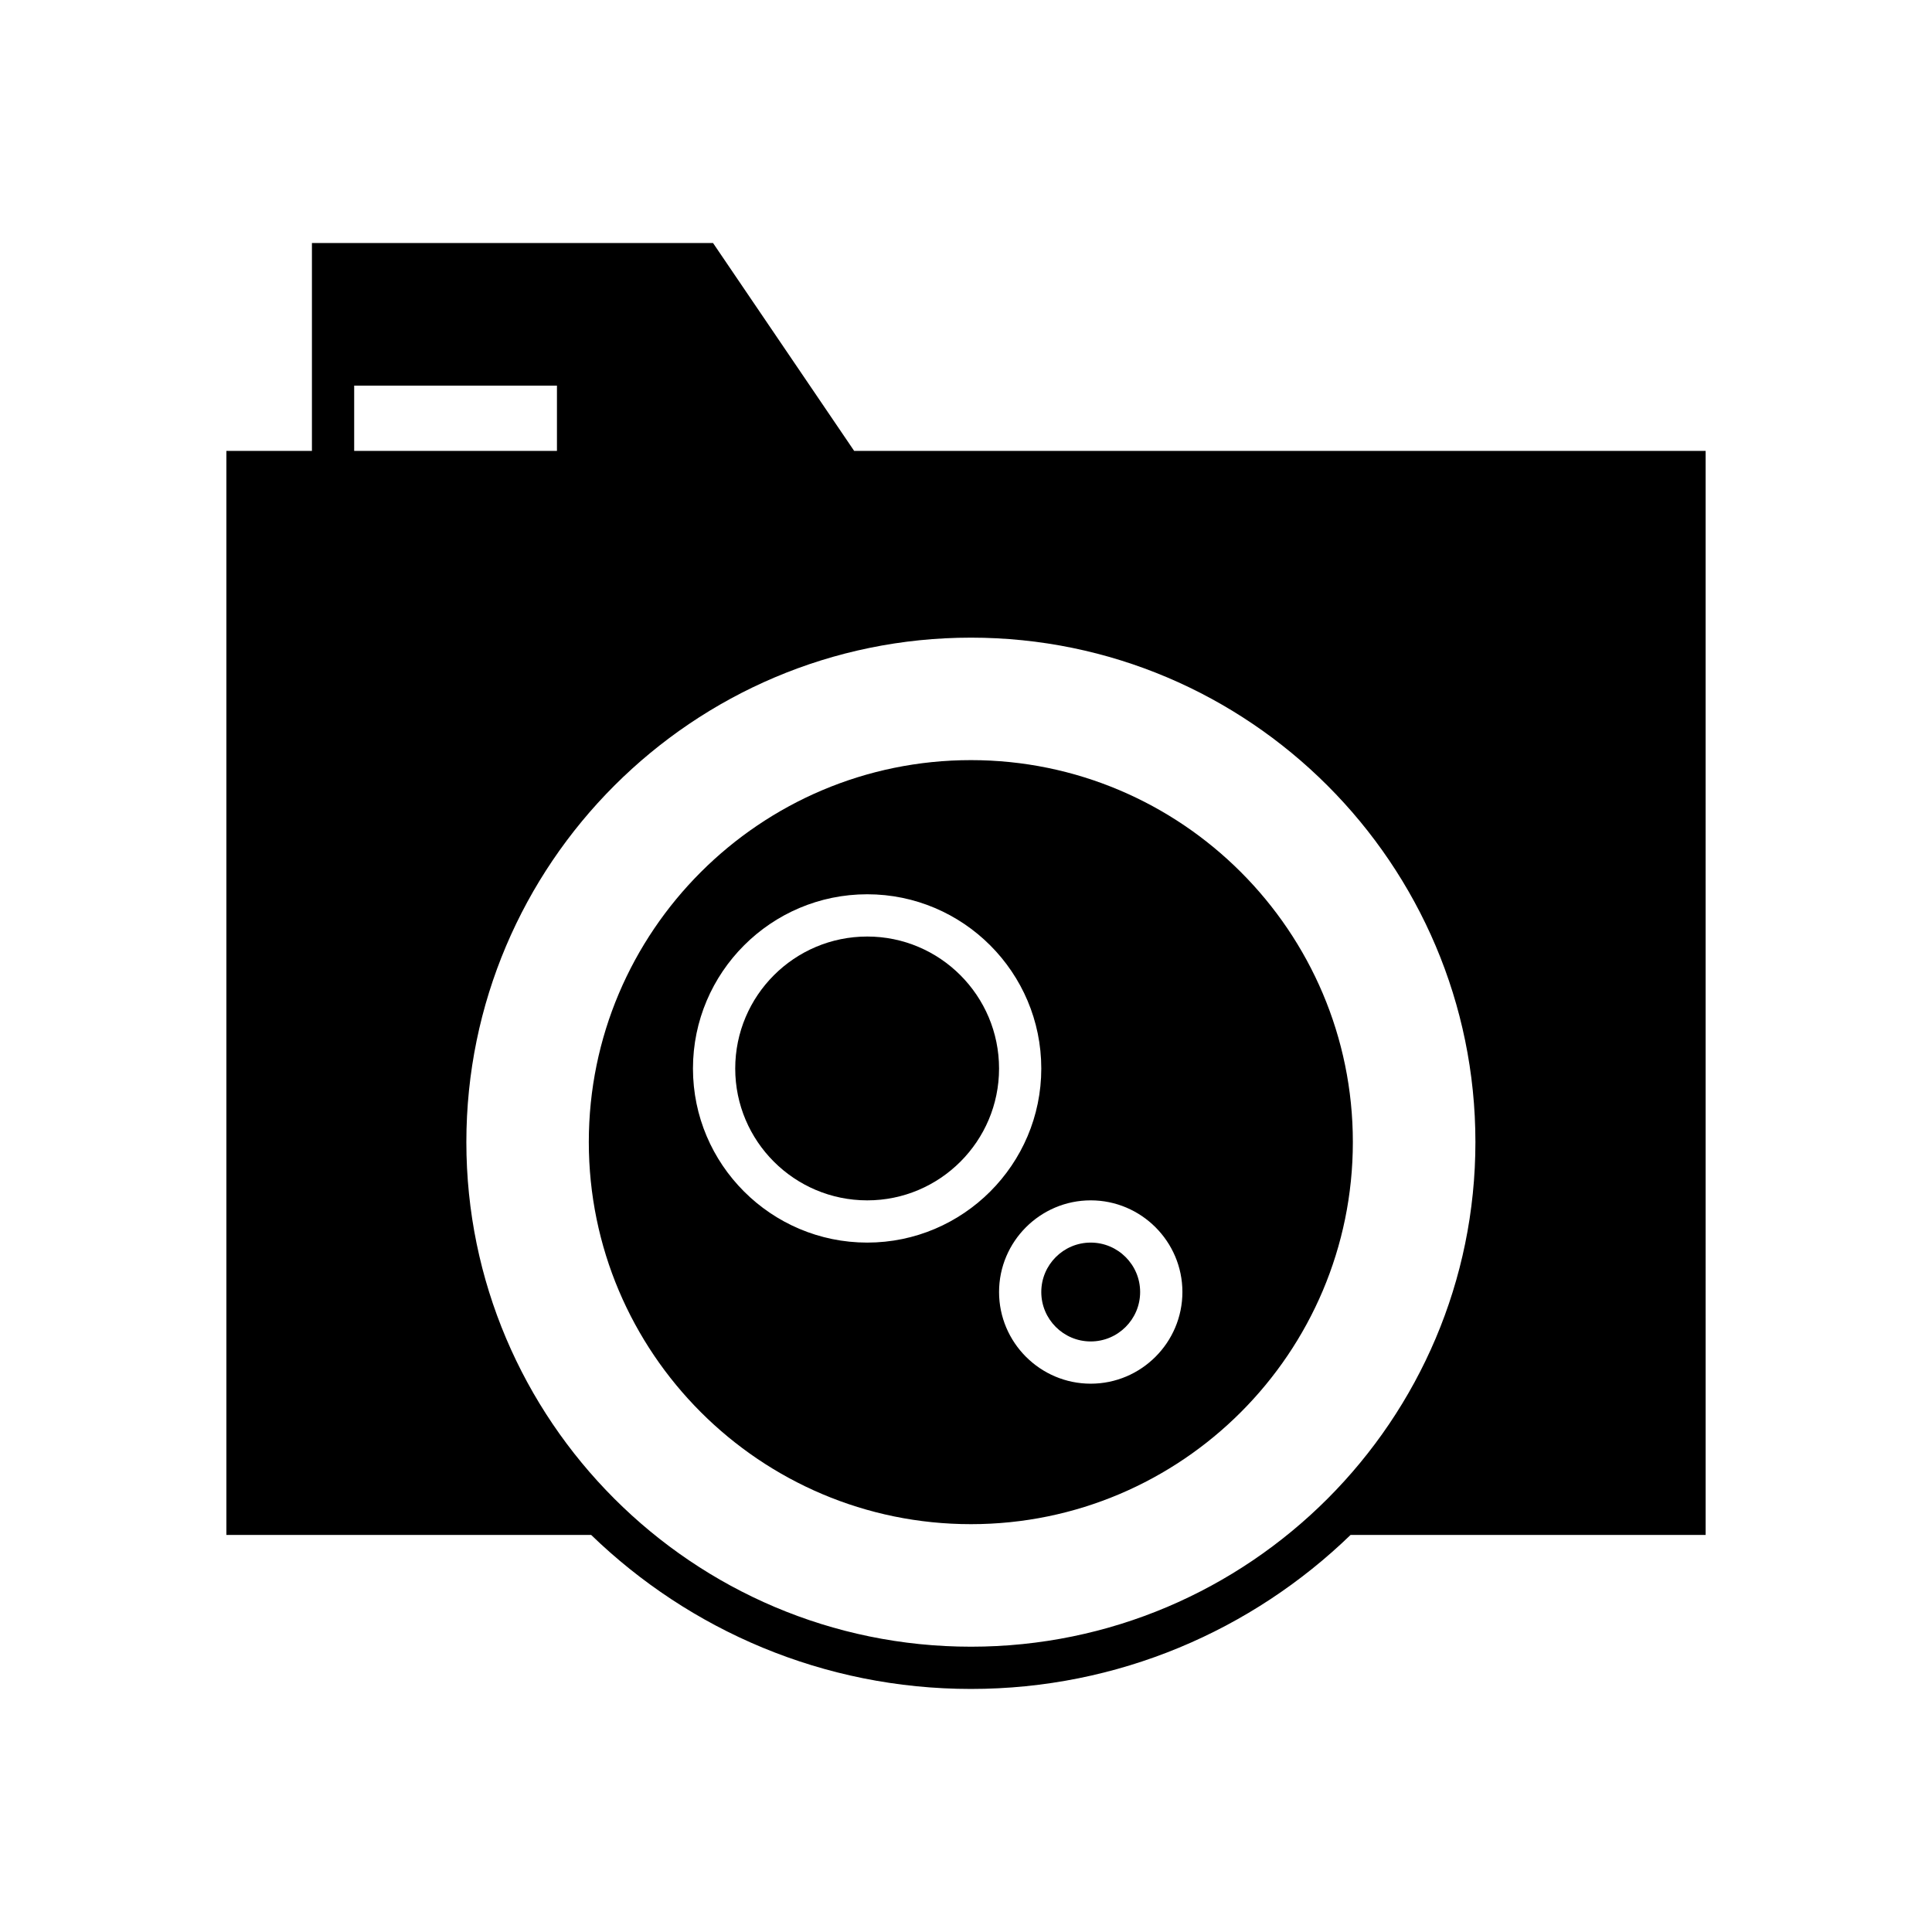 <?xml version="1.0" encoding="UTF-8"?>
<!-- Uploaded to: SVG Repo, www.svgrepo.com, Generator: SVG Repo Mixer Tools -->
<svg fill="#000000" width="800px" height="800px" version="1.1" viewBox="144 144 512 512" xmlns="http://www.w3.org/2000/svg">
 <g>
  <path d="m433.05 473.3c-7.219 0-13.098 5.879-13.098 13.098 0 7.223 5.879 13.098 13.098 13.098 7.223 0 13.098-5.879 13.098-13.098 0-7.223-5.879-13.098-13.098-13.098z"/>
  <path d="m401.31 345.44c-55.867 0-101.27 45.398-101.27 101.21 0 55.867 45.398 101.27 101.27 101.27 55.809 0 101.21-45.398 101.21-101.27 0-55.809-45.398-101.21-101.21-101.21zm-27.484 127.86c-25.469 0-46.184-20.711-46.184-46.125 0-25.469 20.711-46.184 46.184-46.184 25.414 0 46.125 20.711 46.125 46.184 0 25.41-20.711 46.125-46.125 46.125zm59.227 37.391c-13.379 0-24.293-10.914-24.293-24.293 0-13.379 10.914-24.293 24.293-24.293 13.379 0 24.297 10.914 24.297 24.293-0.004 13.379-10.918 24.293-24.297 24.293z"/>
  <path d="m373.83 392.19c-19.312 0-34.988 15.676-34.988 34.988 0 19.258 15.676 34.93 34.988 34.93 19.258 0 34.93-15.676 34.93-34.93 0-19.316-15.672-34.988-34.93-34.988z"/>
  <path d="m370.36 263.49-37.395-55.082h-106.3v55.082h-22.672v287.29h96.676c26.086 25.246 61.578 40.809 100.65 40.809 39.016 0 74.508-15.562 100.59-40.809h94.102l-0.004-287.29zm-132.5-17.297h53.738v17.297h-53.738zm163.46 334.2c-73.727 0-133.73-60.008-133.73-133.73 0-73.668 60.008-133.68 133.73-133.68 73.723 0 133.68 60.008 133.68 133.68 0.004 73.727-59.949 133.73-133.68 133.73z"/>
 </g>
</svg>